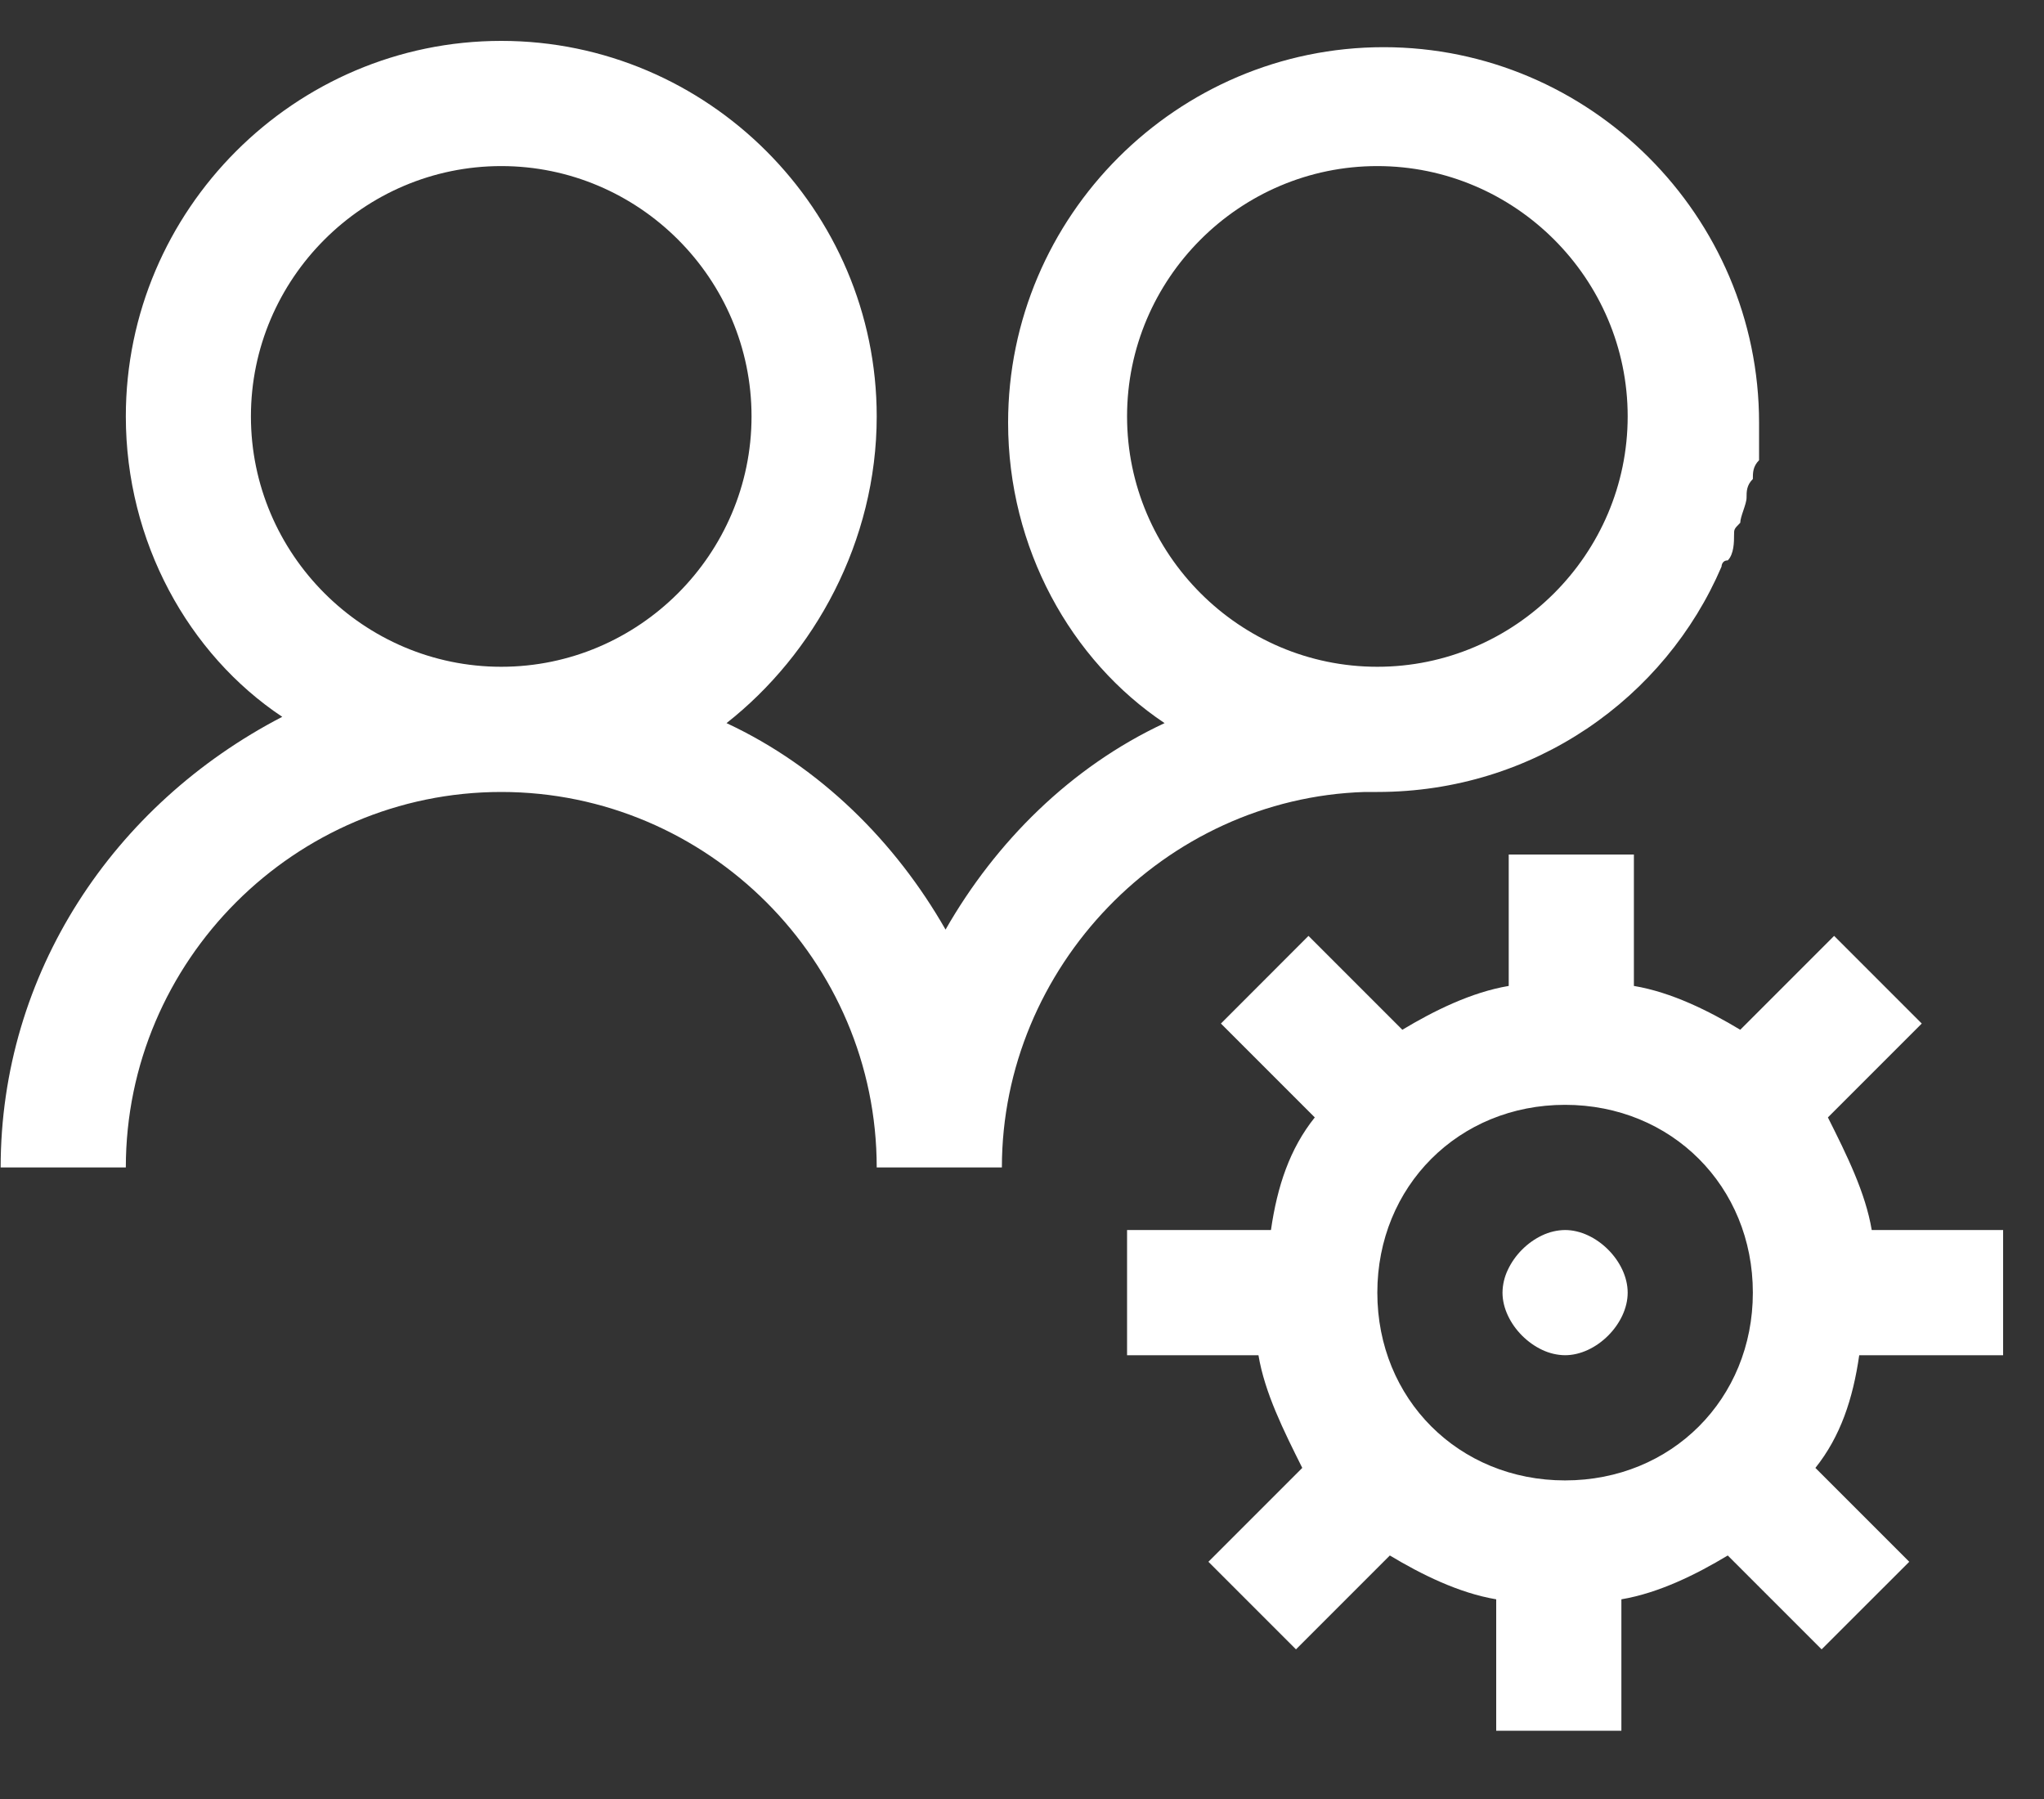 <svg width="25" height="22" viewBox="0 0 25 22" fill="none" xmlns="http://www.w3.org/2000/svg">
<rect x="0" y="0" width="25" height="22" fill="#333333" stroke="none"/>
<path d="M6.131 0.5C3.605 0.5 1.539 2.567 1.539 5.092C1.539 6.623 2.304 8.001 3.452 8.766C1.385 9.838 0.008 11.904 0.008 14.277H1.539C1.539 11.751 3.605 9.685 6.131 9.685C8.657 9.685 10.723 11.751 10.723 14.277H12.254C12.254 11.828 14.244 9.761 16.693 9.685H16.846C18.76 9.685 20.367 8.537 21.056 6.929C21.056 6.929 21.056 6.853 21.132 6.853C21.209 6.776 21.209 6.623 21.209 6.547C21.209 6.47 21.209 6.47 21.285 6.393C21.285 6.317 21.362 6.164 21.362 6.087C21.362 6.011 21.362 5.934 21.439 5.858C21.439 5.781 21.439 5.705 21.515 5.628V5.169C21.515 2.643 19.448 0.577 16.923 0.577C14.397 0.577 12.33 2.643 12.33 5.169C12.33 6.7 13.096 8.077 14.244 8.843C13.096 9.378 12.177 10.297 11.565 11.368C10.953 10.297 10.034 9.378 8.886 8.843C9.958 8.001 10.723 6.623 10.723 5.092C10.723 2.567 8.657 0.5 6.131 0.5ZM6.131 2.031C7.815 2.031 9.192 3.408 9.192 5.092C9.192 6.776 7.815 8.154 6.131 8.154C4.447 8.154 3.069 6.776 3.069 5.092C3.069 3.408 4.447 2.031 6.131 2.031ZM16.846 2.031C18.53 2.031 19.908 3.408 19.908 5.092C19.908 6.776 18.53 8.154 16.846 8.154C15.162 8.154 13.785 6.776 13.785 5.092C13.785 3.408 15.162 2.031 16.846 2.031ZM18.453 10.45V12.057C17.994 12.134 17.535 12.363 17.152 12.593L16.004 11.445L14.933 12.517L16.081 13.665C15.775 14.047 15.622 14.507 15.545 15.042H13.785V16.573H15.392C15.469 17.032 15.698 17.491 15.928 17.951L14.78 19.099L15.851 20.17L16.999 19.022C17.382 19.252 17.841 19.481 18.3 19.558V21.165H19.831V19.558C20.29 19.481 20.75 19.252 21.132 19.022L22.28 20.17L23.352 19.099L22.204 17.951C22.51 17.568 22.663 17.109 22.74 16.573H24.5V15.042H22.893C22.816 14.583 22.587 14.124 22.357 13.665L23.505 12.517L22.433 11.445L21.285 12.593C20.903 12.363 20.444 12.134 19.984 12.057V10.45H18.453ZM19.142 13.511C20.444 13.511 21.439 14.507 21.439 15.808C21.439 17.109 20.444 18.104 19.142 18.104C17.841 18.104 16.846 17.109 16.846 15.808C16.846 14.507 17.841 13.511 19.142 13.511ZM19.142 15.042C19.045 15.043 18.949 15.066 18.861 15.108C18.77 15.151 18.688 15.21 18.616 15.282C18.545 15.353 18.486 15.436 18.443 15.527C18.401 15.614 18.378 15.71 18.377 15.808C18.377 15.903 18.401 15.999 18.443 16.088C18.485 16.178 18.545 16.262 18.616 16.333C18.688 16.405 18.772 16.465 18.861 16.507C18.949 16.549 19.045 16.572 19.142 16.573C19.525 16.573 19.908 16.19 19.908 15.808C19.908 15.425 19.525 15.042 19.142 15.042Z" fill="white"/>
</svg>
